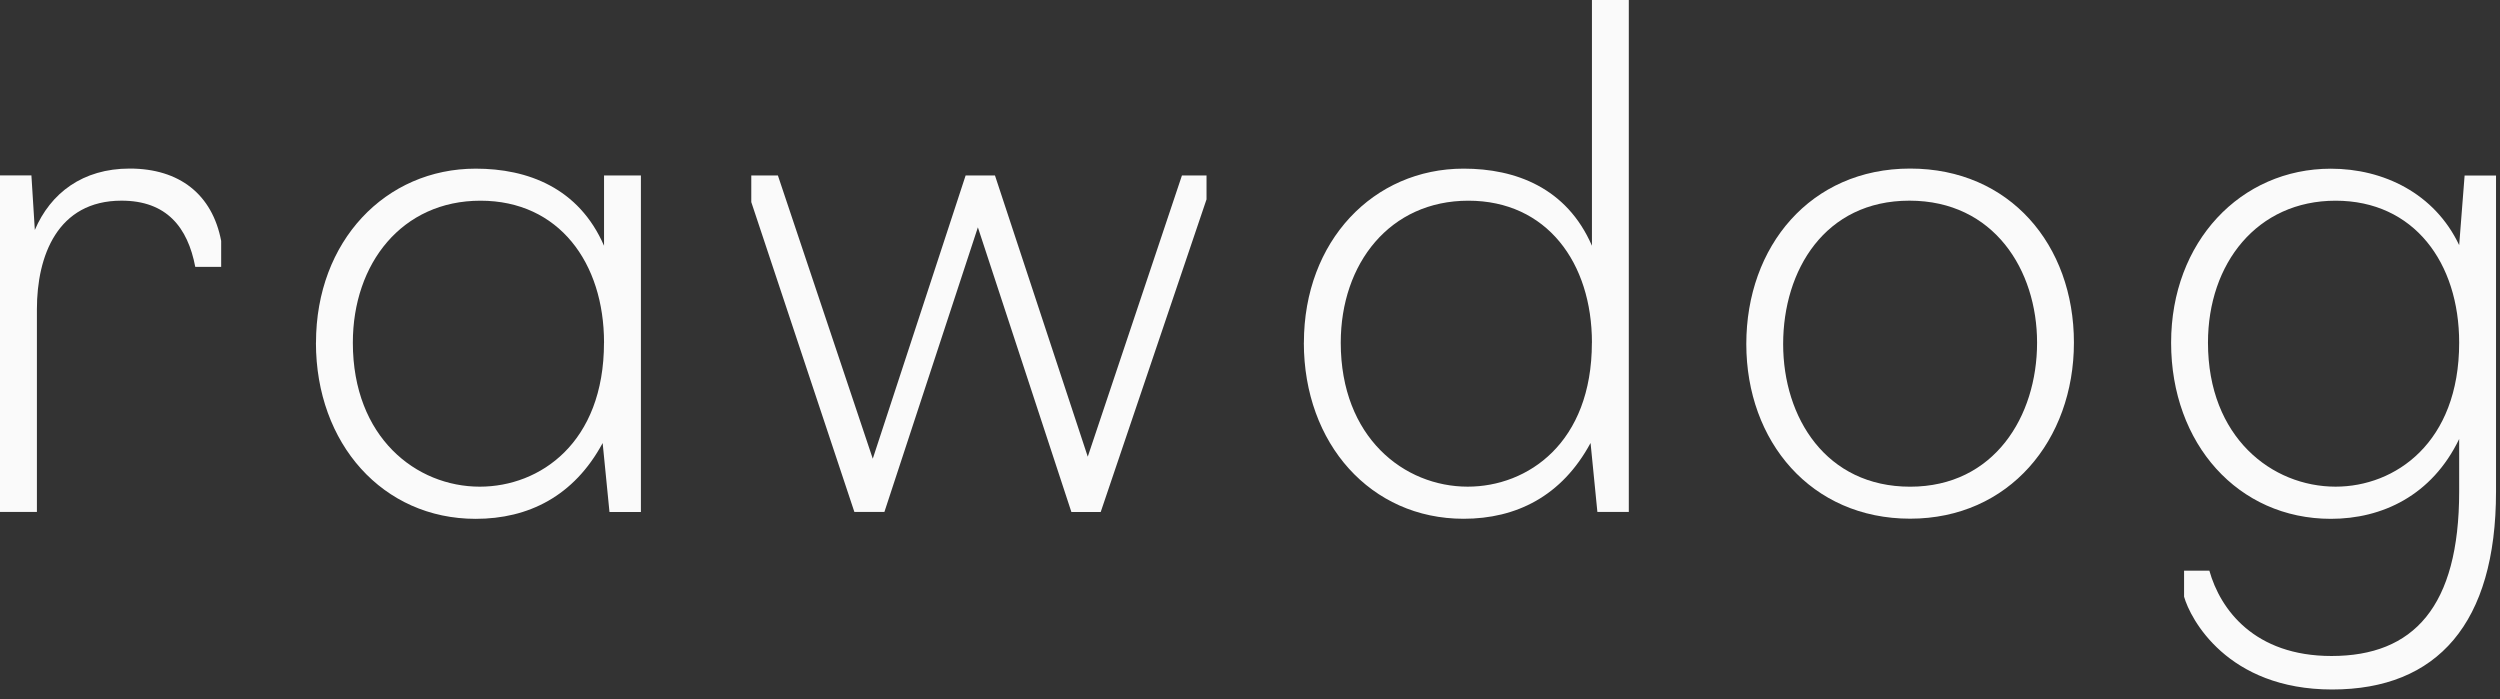 <svg preserveAspectRatio="none" width="100%" height="100%" overflow="visible" style="display: block;" viewBox="0 0 211 59" fill="none" xmlns="http://www.w3.org/2000/svg">
<rect x="0" y="0" width="211" height="59" fill="#333333" stroke="none"/>
<g id="Layer_1" clip-path="url(#clip0_13_538)">
<path id="Vector" d="M0 14.803H2.651L2.939 19.412C4.263 16.302 6.973 14.227 10.947 14.227C15.151 14.227 17.92 16.414 18.667 20.335V22.523H16.48C15.845 19.183 14.058 16.936 10.259 16.936C4.844 16.936 3.115 21.605 3.115 26.097V43.206H0V14.803Z" fill="#FAFAFA"/>
<path id="Vector_2" d="M82.534 19.184L74.644 43.207H72.109L63.408 17.055V14.809H65.654L73.662 38.715L81.499 14.809H83.975L91.807 38.544L99.756 14.809H101.831V16.825L92.9 43.212H90.425L82.534 19.189V19.184Z" fill="#FAFAFA"/>
<path id="Vector_3" d="M110.049 28.921C110.049 20.337 115.923 14.233 123.53 14.233C127.91 14.233 132.231 15.845 134.36 20.742V0H137.471V43.208H134.819L134.243 37.388C131.821 41.88 127.964 43.784 123.525 43.784C115.688 43.784 110.044 37.446 110.044 28.921H110.049ZM134.36 28.921C134.36 22.183 130.557 16.939 123.931 16.939C117.305 16.939 113.159 22.236 113.159 28.921C113.159 36.929 118.516 41.074 123.872 41.074C128.94 41.074 134.355 37.388 134.355 28.921H134.36Z" fill="#FAFAFA"/>
<path id="Vector_4" d="M26.67 28.922C26.67 20.338 32.544 14.234 40.151 14.234C44.531 14.234 48.852 15.846 50.981 20.743V14.81H54.092V43.214H51.44L50.864 37.394C48.442 41.886 44.585 43.79 40.147 43.79C32.31 43.79 26.665 37.452 26.665 28.927L26.67 28.922ZM50.981 28.922C50.981 22.184 47.178 16.939 40.552 16.939C33.926 16.939 29.78 22.237 29.78 28.922C29.78 36.93 35.137 41.075 40.493 41.075C45.562 41.075 50.977 37.389 50.977 28.922H50.981Z" fill="#FAFAFA"/>
<path id="Vector_5" d="M147.388 29.031C147.388 20.794 152.803 14.227 161.216 14.227C169.629 14.227 175.039 20.677 175.039 28.914C175.039 37.151 169.565 43.777 161.216 43.777C152.866 43.777 147.388 37.269 147.388 29.031ZM171.929 28.919C171.929 22.811 168.301 16.936 161.157 16.936C154.014 16.936 150.498 22.811 150.498 29.036C150.498 35.262 154.126 41.077 161.216 41.077C168.306 41.077 171.929 35.145 171.929 28.924V28.919Z" fill="#FAFAFA"/>
<path id="Vector_6" d="M184.336 50.352V48.164H186.47C187.393 51.445 190.273 55.366 196.782 55.366C203.696 55.366 207.554 51.221 207.554 41.484V37.051C205.249 41.831 201.045 43.789 196.724 43.789C188.887 43.789 183.242 37.451 183.242 28.926C183.242 20.4 189.116 14.238 196.724 14.238C201.157 14.238 205.479 16.314 207.554 20.689L208.013 14.815H210.664V41.489C210.664 52.607 205.708 58.193 196.836 58.193C187.964 58.193 184.854 52.202 184.336 50.361V50.352ZM207.554 28.921C207.554 22.183 203.75 16.939 197.124 16.939C190.498 16.939 186.353 22.236 186.353 28.921C186.353 36.929 191.768 41.074 197.124 41.074C202.139 41.074 207.554 37.388 207.554 28.921Z" fill="#FAFAFA"/>
</g>
<defs>
<clipPath id="clip0_13_538">
<rect width="210.664" height="58.184" fill="white"/>
</clipPath>
</defs>
</svg>

